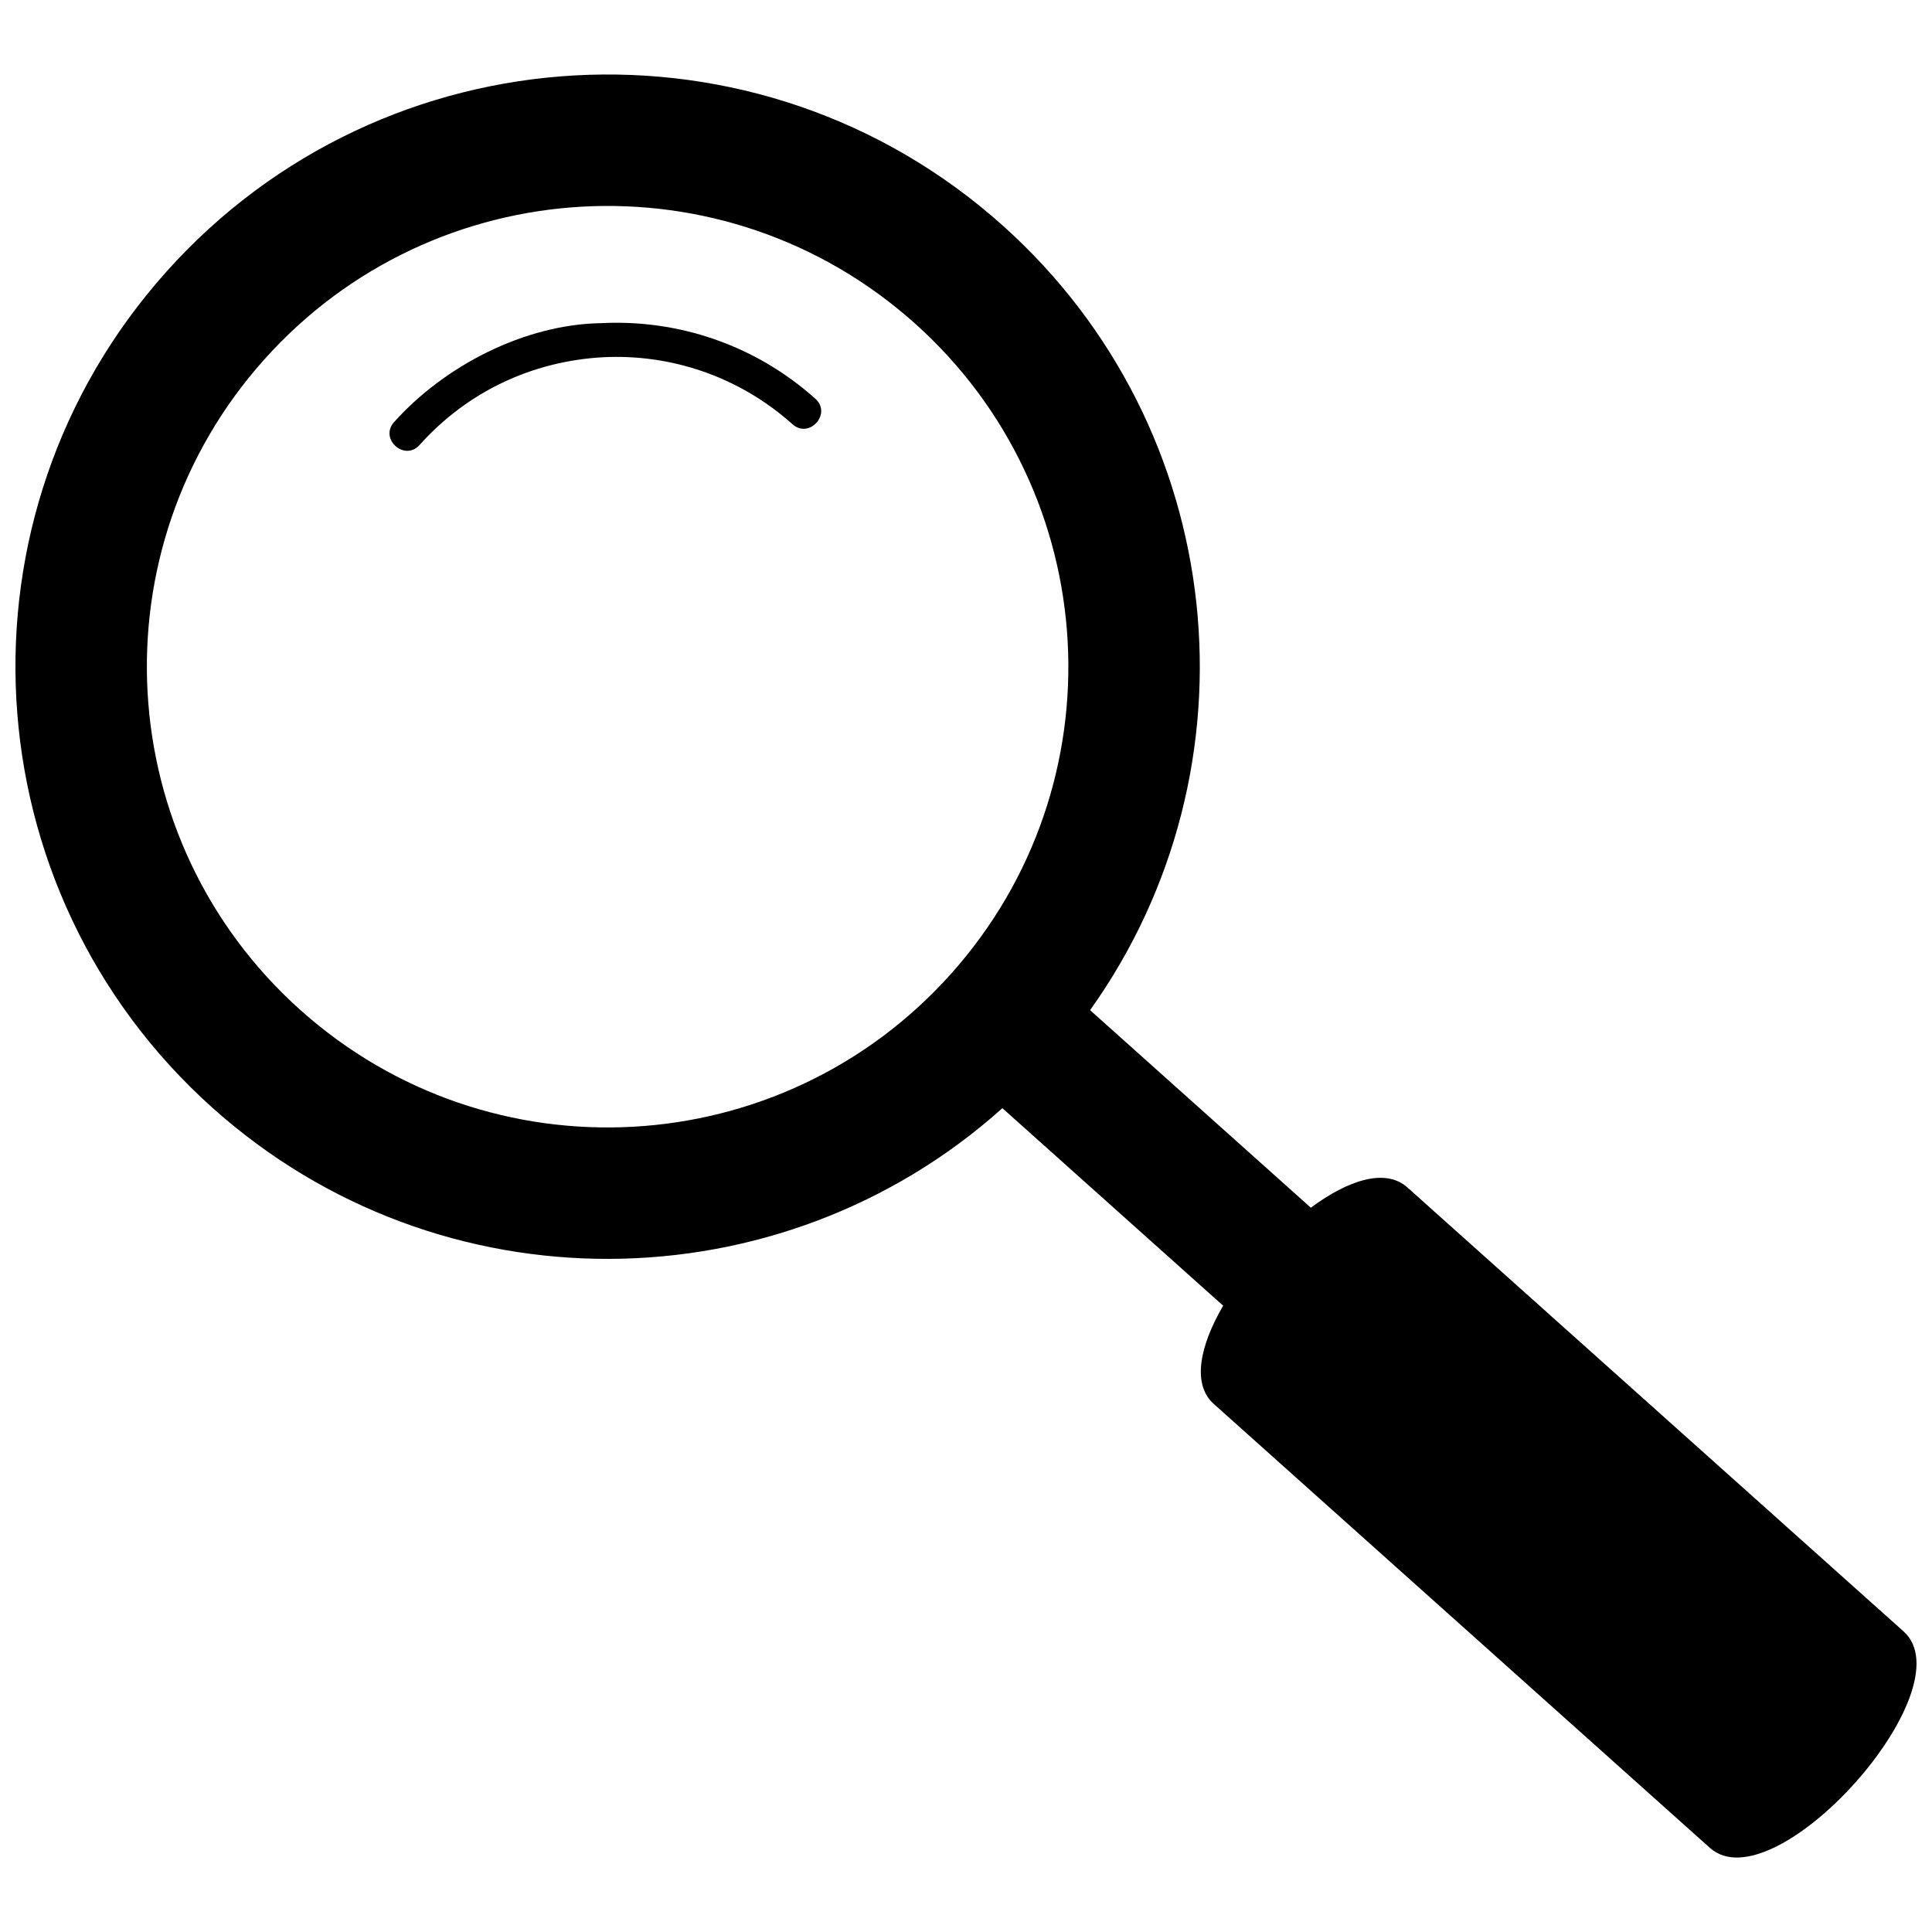 <?xml version="1.0" encoding="UTF-8"?>
<!-- Uploaded to: ICON Repo, www.svgrepo.com, Generator: ICON Repo Mixer Tools -->
<svg width="800px" height="800px" version="1.1" viewBox="144 144 512 512" xmlns="http://www.w3.org/2000/svg">
 <defs>
  <clipPath id="a">
   <path d="m148.09 163h503.81v474h-503.81z"/>
  </clipPath>
 </defs>
 <g clip-path="url(#a)">
  <path d="m188.07 216.03c57.785-64.586 157.03-70.094 221.61-12.309 60.199 53.863 69.066 143.72 23.203 207.98l58.5 52.352c9.801-7.273 19.734-10.613 25.609-5.356l131.47 117.64c17.082 15.281-34.246 72.648-51.328 57.363l-131.47-117.64c-5.875-5.258-3.656-15.496 2.481-26.039l-58.5-52.344c-58.785 52.691-149.07 53.824-209.27-0.039-64.586-57.785-70.086-157.03-12.301-221.61zm25.965 23.234c-44.969 50.266-40.688 127.43 9.578 172.41 50.258 44.969 127.43 40.688 172.4-9.578 44.969-50.258 40.688-127.43-9.57-172.4-50.266-44.977-127.43-40.688-172.41 9.57z"/>
 </g>
 <path d="m248.43 255.86c-3.977 4.445 2.785 10.5 6.769 6.055 12.586-14.066 29.785-22.199 48.598-23.242 17.762-0.91 35.898 4.938 50.219 17.754 4.445 3.977 10.5-2.785 6.055-6.762-16.16-14.461-36.645-21.051-56.734-20.031-20.27 0.312-41.508 11.258-54.902 26.227z"/>
</svg>